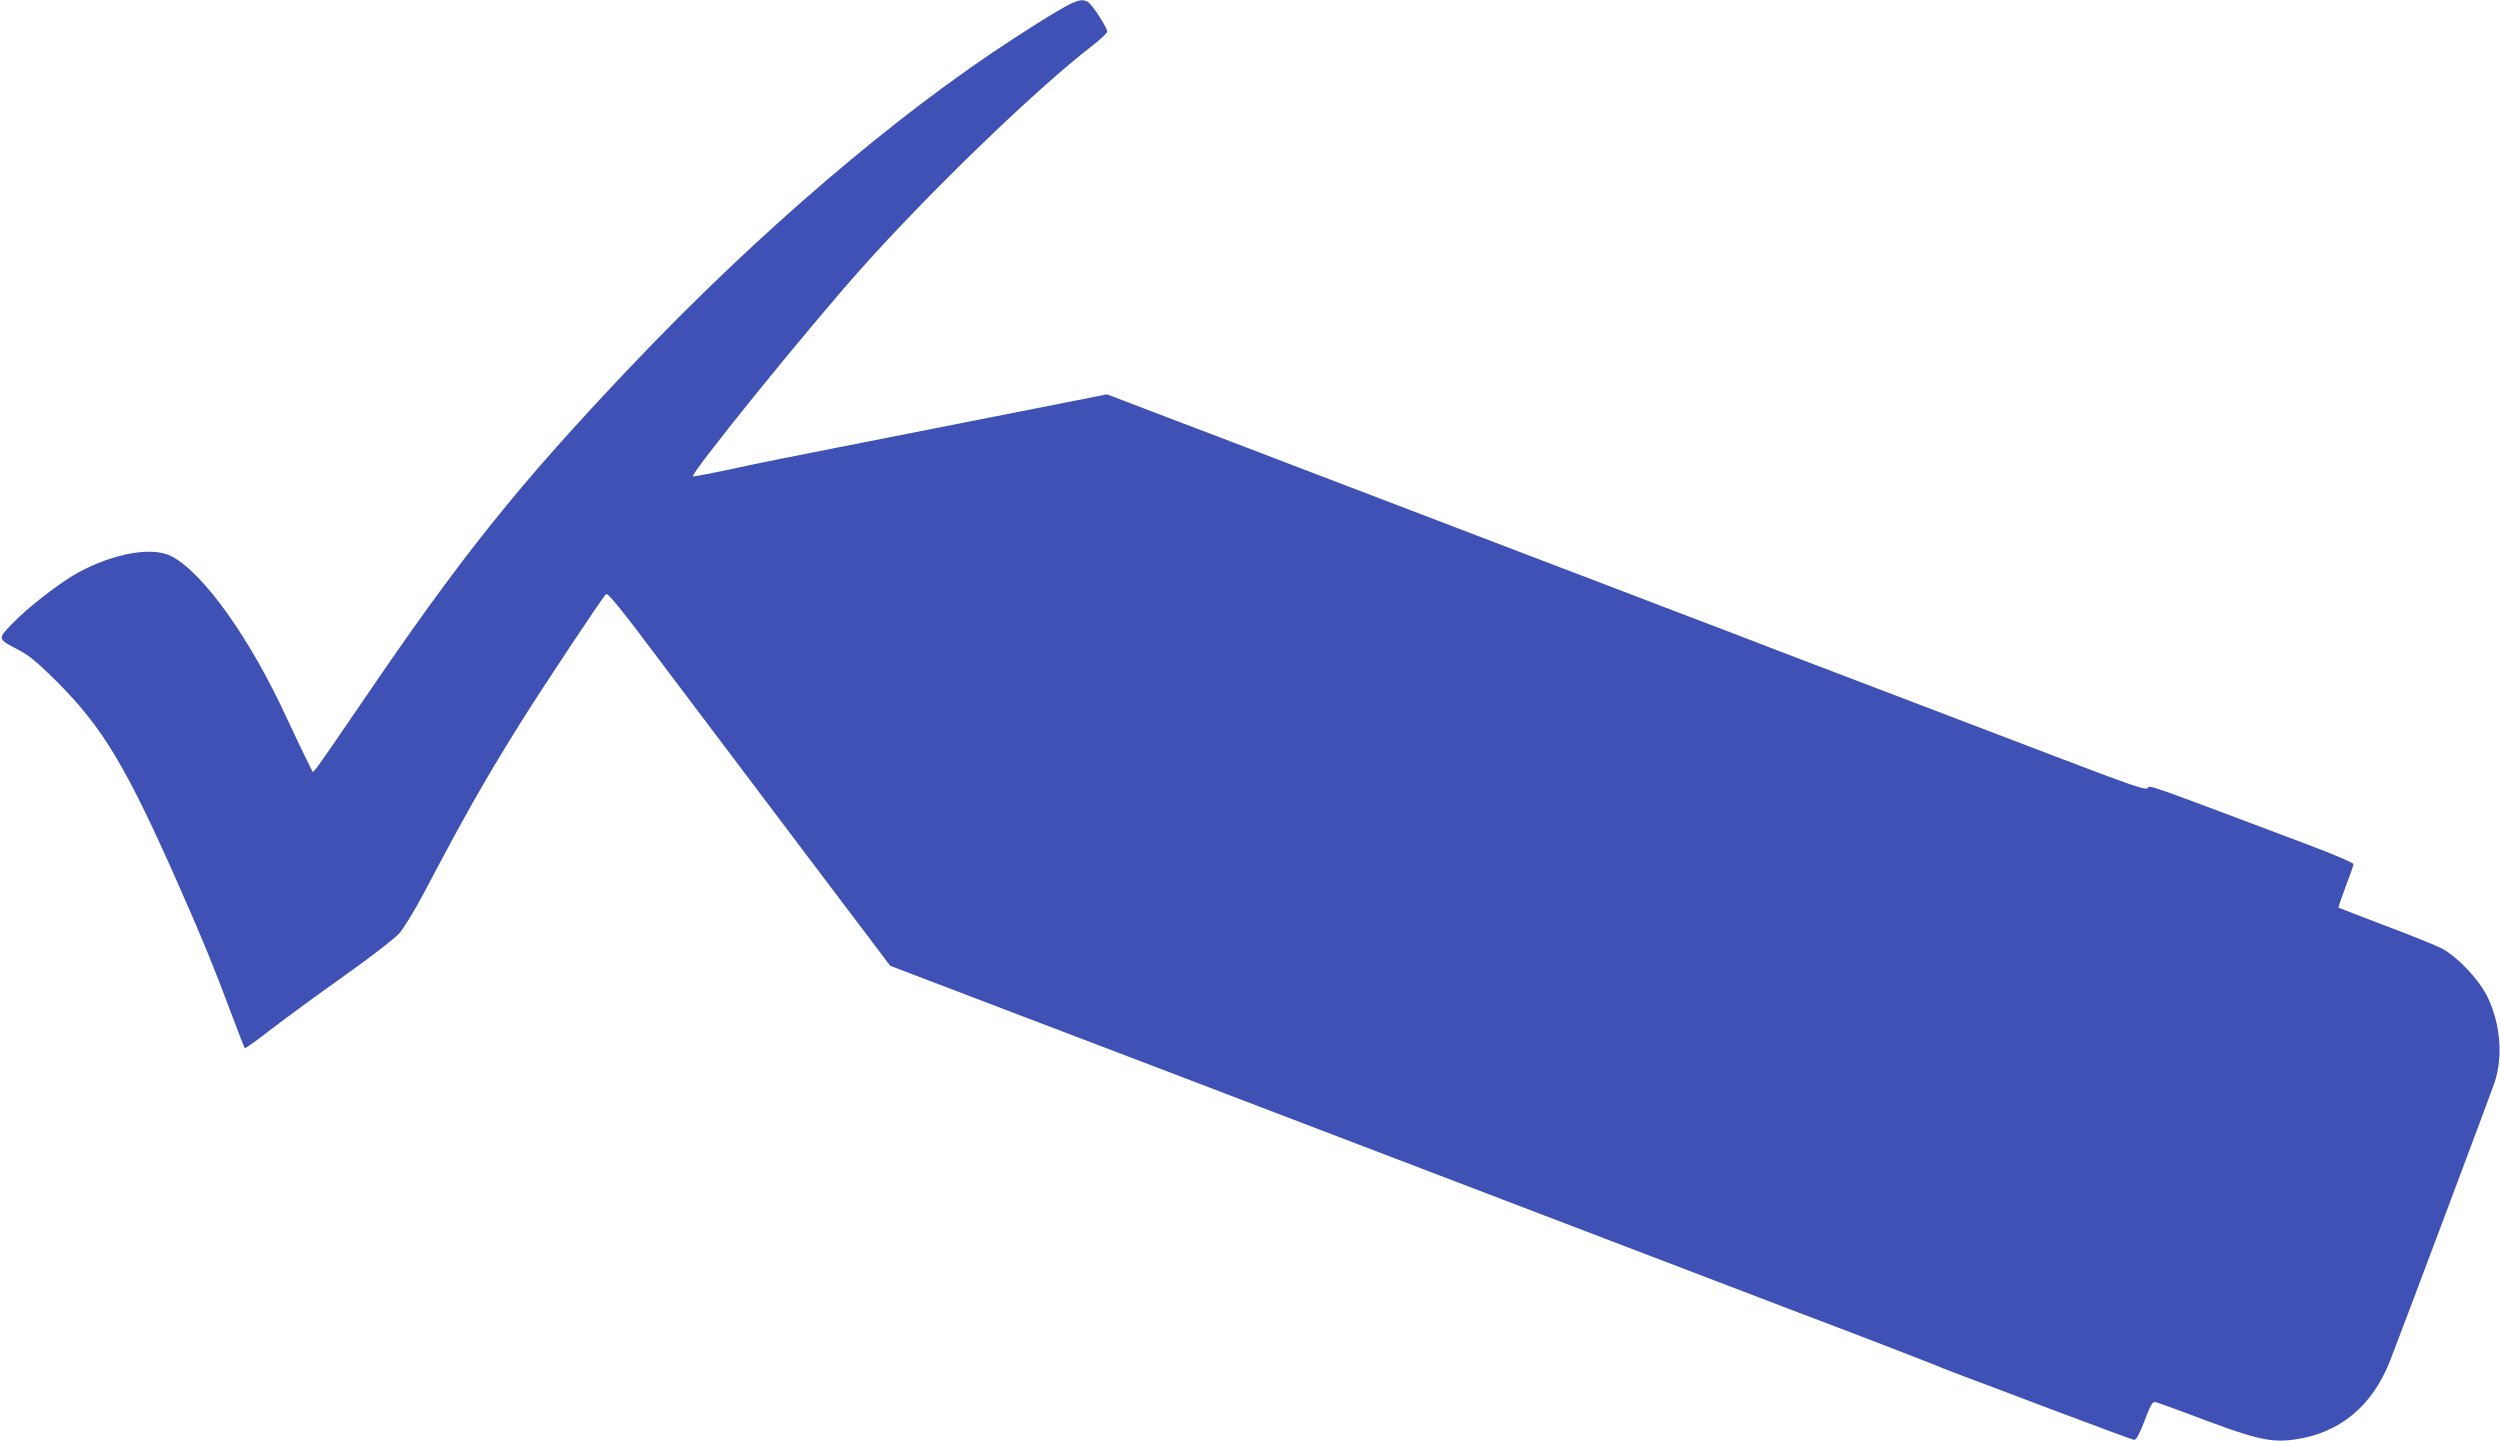 <?xml version="1.0" standalone="no"?>
<!DOCTYPE svg PUBLIC "-//W3C//DTD SVG 20010904//EN"
 "http://www.w3.org/TR/2001/REC-SVG-20010904/DTD/svg10.dtd">
<svg version="1.0" xmlns="http://www.w3.org/2000/svg"
 width="1280pt" height="738pt" viewBox="0 0 1280 738"
 preserveAspectRatio="xMidYMid meet">
<g transform="translate(0,738) scale(0.1,-0.1)"
fill="#3f51b5" stroke="none">
<path d="M5491 7365 c-44 -20 -126 -69 -296 -179 -607 -392 -1317 -1000 -1962
-1679 -583 -614 -871 -974 -1386 -1732 -108 -159 -208 -303 -221 -320 l-24
-29 -32 64 c-18 36 -63 131 -101 212 -185 404 -425 742 -589 829 -97 52 -294
18 -479 -82 -92 -50 -258 -178 -341 -265 -73 -76 -73 -76 34 -131 54 -28 100
-66 192 -158 241 -239 363 -443 641 -1075 111 -251 172 -401 259 -634 35 -92
65 -170 67 -173 3 -2 65 42 138 99 74 57 241 179 372 272 131 93 257 190 281
217 23 26 80 119 126 206 201 382 305 567 483 853 109 176 433 664 450 678 9
8 79 -78 272 -336 143 -190 468 -621 722 -957 l461 -610 459 -175 c557 -212
591 -225 1023 -390 190 -73 390 -149 445 -170 55 -21 255 -97 445 -170 190
-73 390 -149 445 -170 55 -21 255 -97 445 -170 190 -73 390 -149 445 -170 55
-21 255 -97 445 -170 190 -73 390 -149 445 -170 352 -133 714 -273 740 -284
17 -8 84 -34 150 -59 66 -25 288 -108 493 -186 205 -77 380 -142 388 -143 11
-2 26 25 54 97 28 76 41 99 54 97 9 -2 76 -26 149 -53 368 -140 437 -157 568
-139 229 33 396 171 487 405 59 151 513 1360 533 1419 46 136 32 305 -37 446
-44 87 -150 199 -230 243 -29 15 -159 68 -290 117 -131 50 -239 92 -241 93 -1
2 15 50 37 108 22 57 40 109 40 115 0 6 -102 50 -227 97 -855 322 -815 308
-827 292 -9 -12 -80 12 -496 171 -415 158 -718 274 -1400 534 -69 27 -327 126
-575 220 -247 95 -495 189 -550 210 -55 21 -255 97 -445 170 -190 73 -390 149
-445 170 -55 21 -255 97 -445 170 -190 73 -486 186 -658 251 l-314 120 -486
-96 c-268 -53 -669 -132 -892 -176 -223 -44 -425 -84 -450 -90 -66 -16 -281
-59 -292 -59 -26 0 583 753 861 1064 354 397 897 921 1180 1139 44 34 80 68
80 75 1 19 -78 141 -99 152 -25 13 -38 12 -79 -5z"/>
</g>
</svg>
